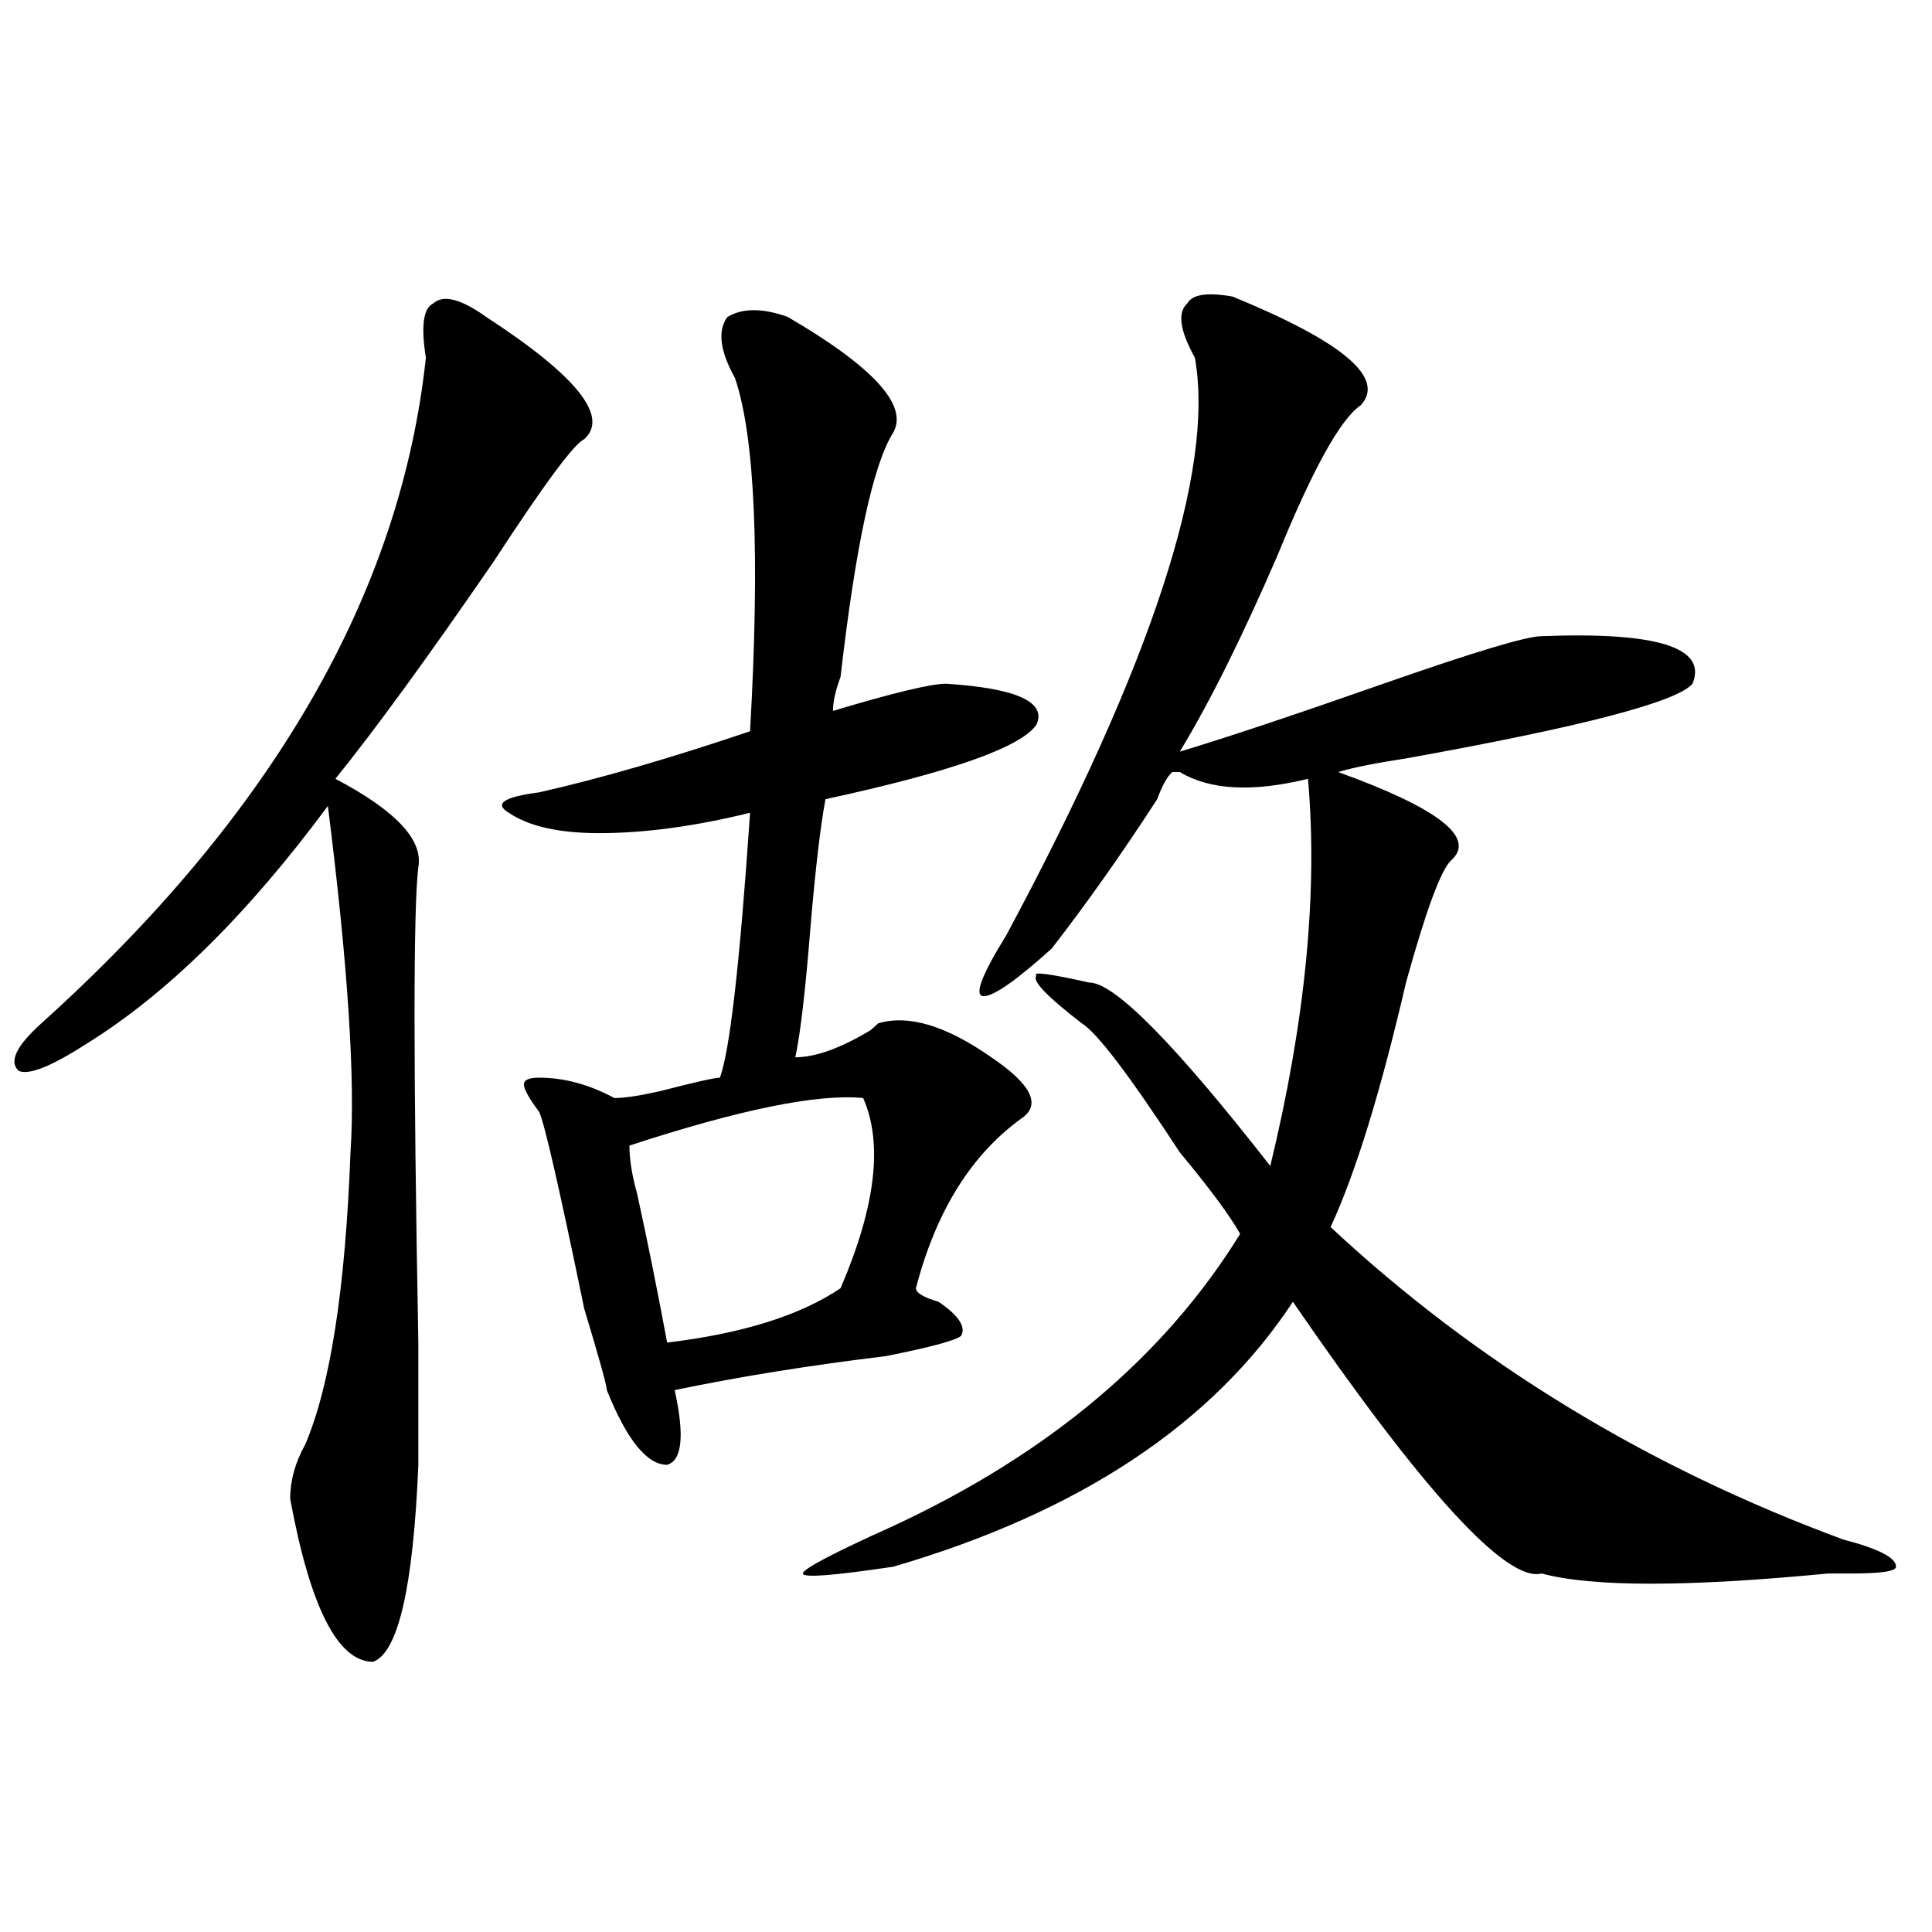 <?xml version="1.0" encoding="utf-8"?>
<!-- Generator: Adobe Illustrator 16.0.0, SVG Export Plug-In . SVG Version: 6.00 Build 0)  -->
<!DOCTYPE svg PUBLIC "-//W3C//DTD SVG 1.1//EN" "http://www.w3.org/Graphics/SVG/1.1/DTD/svg11.dtd">
<svg version="1.1" id="图层_1" xmlns="http://www.w3.org/2000/svg" xmlns:xlink="http://www.w3.org/1999/xlink" x="0px" y="0px"
	 width="1000px" height="1000px" viewBox="0 0 1000 1000" enable-background="new 0 0 1000 1000" xml:space="preserve">
<path d="M251.652,164.047c46.828,30.487,63.718,51.581,50.73,63.281c-5.243,2.362-20.853,23.456-46.828,63.281
	c-33.841,49.219-61.157,86.737-81.949,112.5c31.219,16.425,45.487,31.641,42.926,45.703c-2.622,21.094-2.622,103.162,0,246.094
	c0,35.156,0,56.25,0,63.281c-2.622,63.281-10.427,97.229-23.414,101.953c-18.231,0-32.56-28.125-42.926-84.375
	c0-9.338,2.562-18.732,7.805-28.125c12.987-30.432,20.792-80.859,23.414-151.172c2.562-37.463-1.341-97.229-11.707-179.297
	c-41.646,56.25-83.29,97.284-124.875,123.047c-18.231,11.755-29.938,16.425-35.121,14.063c-5.243-4.669-1.341-12.854,11.707-24.609
	c119.632-107.776,185.972-222.638,199.02-344.531c-2.622-16.37-1.341-25.763,3.902-28.125
	C229.519,152.346,238.604,154.708,251.652,164.047z M407.746,164.047c44.206,25.818,62.438,45.703,54.633,59.766
	c-10.427,16.425-19.512,58.612-27.316,126.563c-2.622,7.031-3.902,12.909-3.902,17.578c31.219-9.338,50.73-14.063,58.535-14.063
	c36.401,2.362,52.011,9.393,46.828,21.094c-7.805,11.755-44.267,24.609-109.266,38.672c-2.622,14.063-5.243,36.365-7.805,66.797
	c-2.622,32.849-5.243,55.096-7.805,66.797c10.366,0,23.414-4.669,39.023-14.063l3.902-3.516
	c15.609-4.669,35.121,1.208,58.535,17.578c20.792,14.063,25.976,24.609,15.609,31.641c-26.036,18.787-44.267,48.065-54.633,87.891
	c0,2.362,3.902,4.724,11.707,7.031c10.366,7.031,14.269,12.909,11.707,17.578c-2.622,2.362-15.609,5.878-39.023,10.547
	c-39.023,4.724-75.485,10.547-109.266,17.578c5.183,23.456,3.902,36.365-3.902,38.672c-10.427,0-20.853-12.854-31.219-38.672
	c0-2.307-3.902-16.37-11.707-42.188c-13.048-63.281-20.853-97.229-23.414-101.953c-5.243-7.031-7.805-11.7-7.805-14.063
	c0-2.307,2.562-3.516,7.805-3.516c12.987,0,25.976,3.516,39.023,10.547c5.183,0,12.987-1.154,23.414-3.516
	c18.171-4.669,28.597-7.031,31.219-7.031c5.183-14.063,10.366-59.766,15.609-137.109c-28.657,7.031-54.633,10.547-78.047,10.547
	c-20.853,0-36.462-3.516-46.828-10.547c-7.805-4.669-2.622-8.185,15.609-10.547c31.219-7.031,67.62-17.578,109.266-31.641
	c5.183-91.406,2.562-152.325-7.805-182.813c-7.805-14.063-9.146-24.609-3.902-31.641
	C384.332,159.377,394.698,159.377,407.746,164.047z M446.77,568.344c-23.414-2.307-63.778,5.878-120.973,24.609
	c0,7.031,1.28,15.271,3.902,24.609c5.183,23.456,10.366,49.219,15.609,77.344c39.023-4.669,68.901-14.063,89.754-28.125
	C453.233,624.594,457.136,591.799,446.77,568.344z M637.984,153.5c57.194,23.456,79.327,42.188,66.34,56.25
	c-10.427,7.031-24.755,32.849-42.926,77.344c-18.231,42.188-35.121,76.19-50.73,101.953c23.414-7.031,58.535-18.732,105.363-35.156
	c46.828-16.37,74.145-24.609,81.949-24.609c59.815-2.307,85.852,5.878,78.047,24.609c-7.805,9.393-57.255,22.302-148.289,38.672
	c-15.609,2.362-27.316,4.724-35.121,7.031c52.011,18.787,71.522,34.003,58.535,45.703c-5.243,4.724-13.048,25.818-23.414,63.281
	c-13.048,56.25-26.036,98.438-39.023,126.563c75.425,70.313,163.898,124.255,265.359,161.719
	c18.171,4.724,27.316,9.393,27.316,14.063c0,2.362-7.805,3.516-23.414,3.516c-2.622,0-6.524,0-11.707,0
	c-72.864,7.031-122.313,7.031-148.289,0c-18.231,4.669-61.157-42.188-128.777-140.625
	c-41.646,63.281-110.606,108.984-206.824,137.109c-31.219,4.669-46.828,5.823-46.828,3.516s15.609-10.547,46.828-24.609
	c80.608-37.463,140.484-87.891,179.508-151.172c-5.243-9.338-15.609-23.401-31.219-42.188
	c-26.036-39.825-42.926-62.073-50.73-66.797c-18.231-14.063-26.036-22.247-23.414-24.609c-2.622-2.307,6.464-1.154,27.316,3.516
	c12.987,0,44.206,31.641,93.656,94.922c18.171-74.982,24.694-141.779,19.512-200.391c-28.657,7.031-50.73,5.878-66.34-3.516h-3.902
	c-2.622,2.362-5.243,7.031-7.805,14.063c-18.231,28.125-36.462,53.943-54.633,77.344c-18.231,16.425-29.938,24.609-35.121,24.609
	c-5.243,0-1.341-10.547,11.707-31.641c75.425-140.625,107.925-240.216,97.559-298.828c-7.805-14.063-9.146-23.401-3.902-28.125
	C617.132,152.346,624.937,151.193,637.984,153.5z"/>
</svg>
